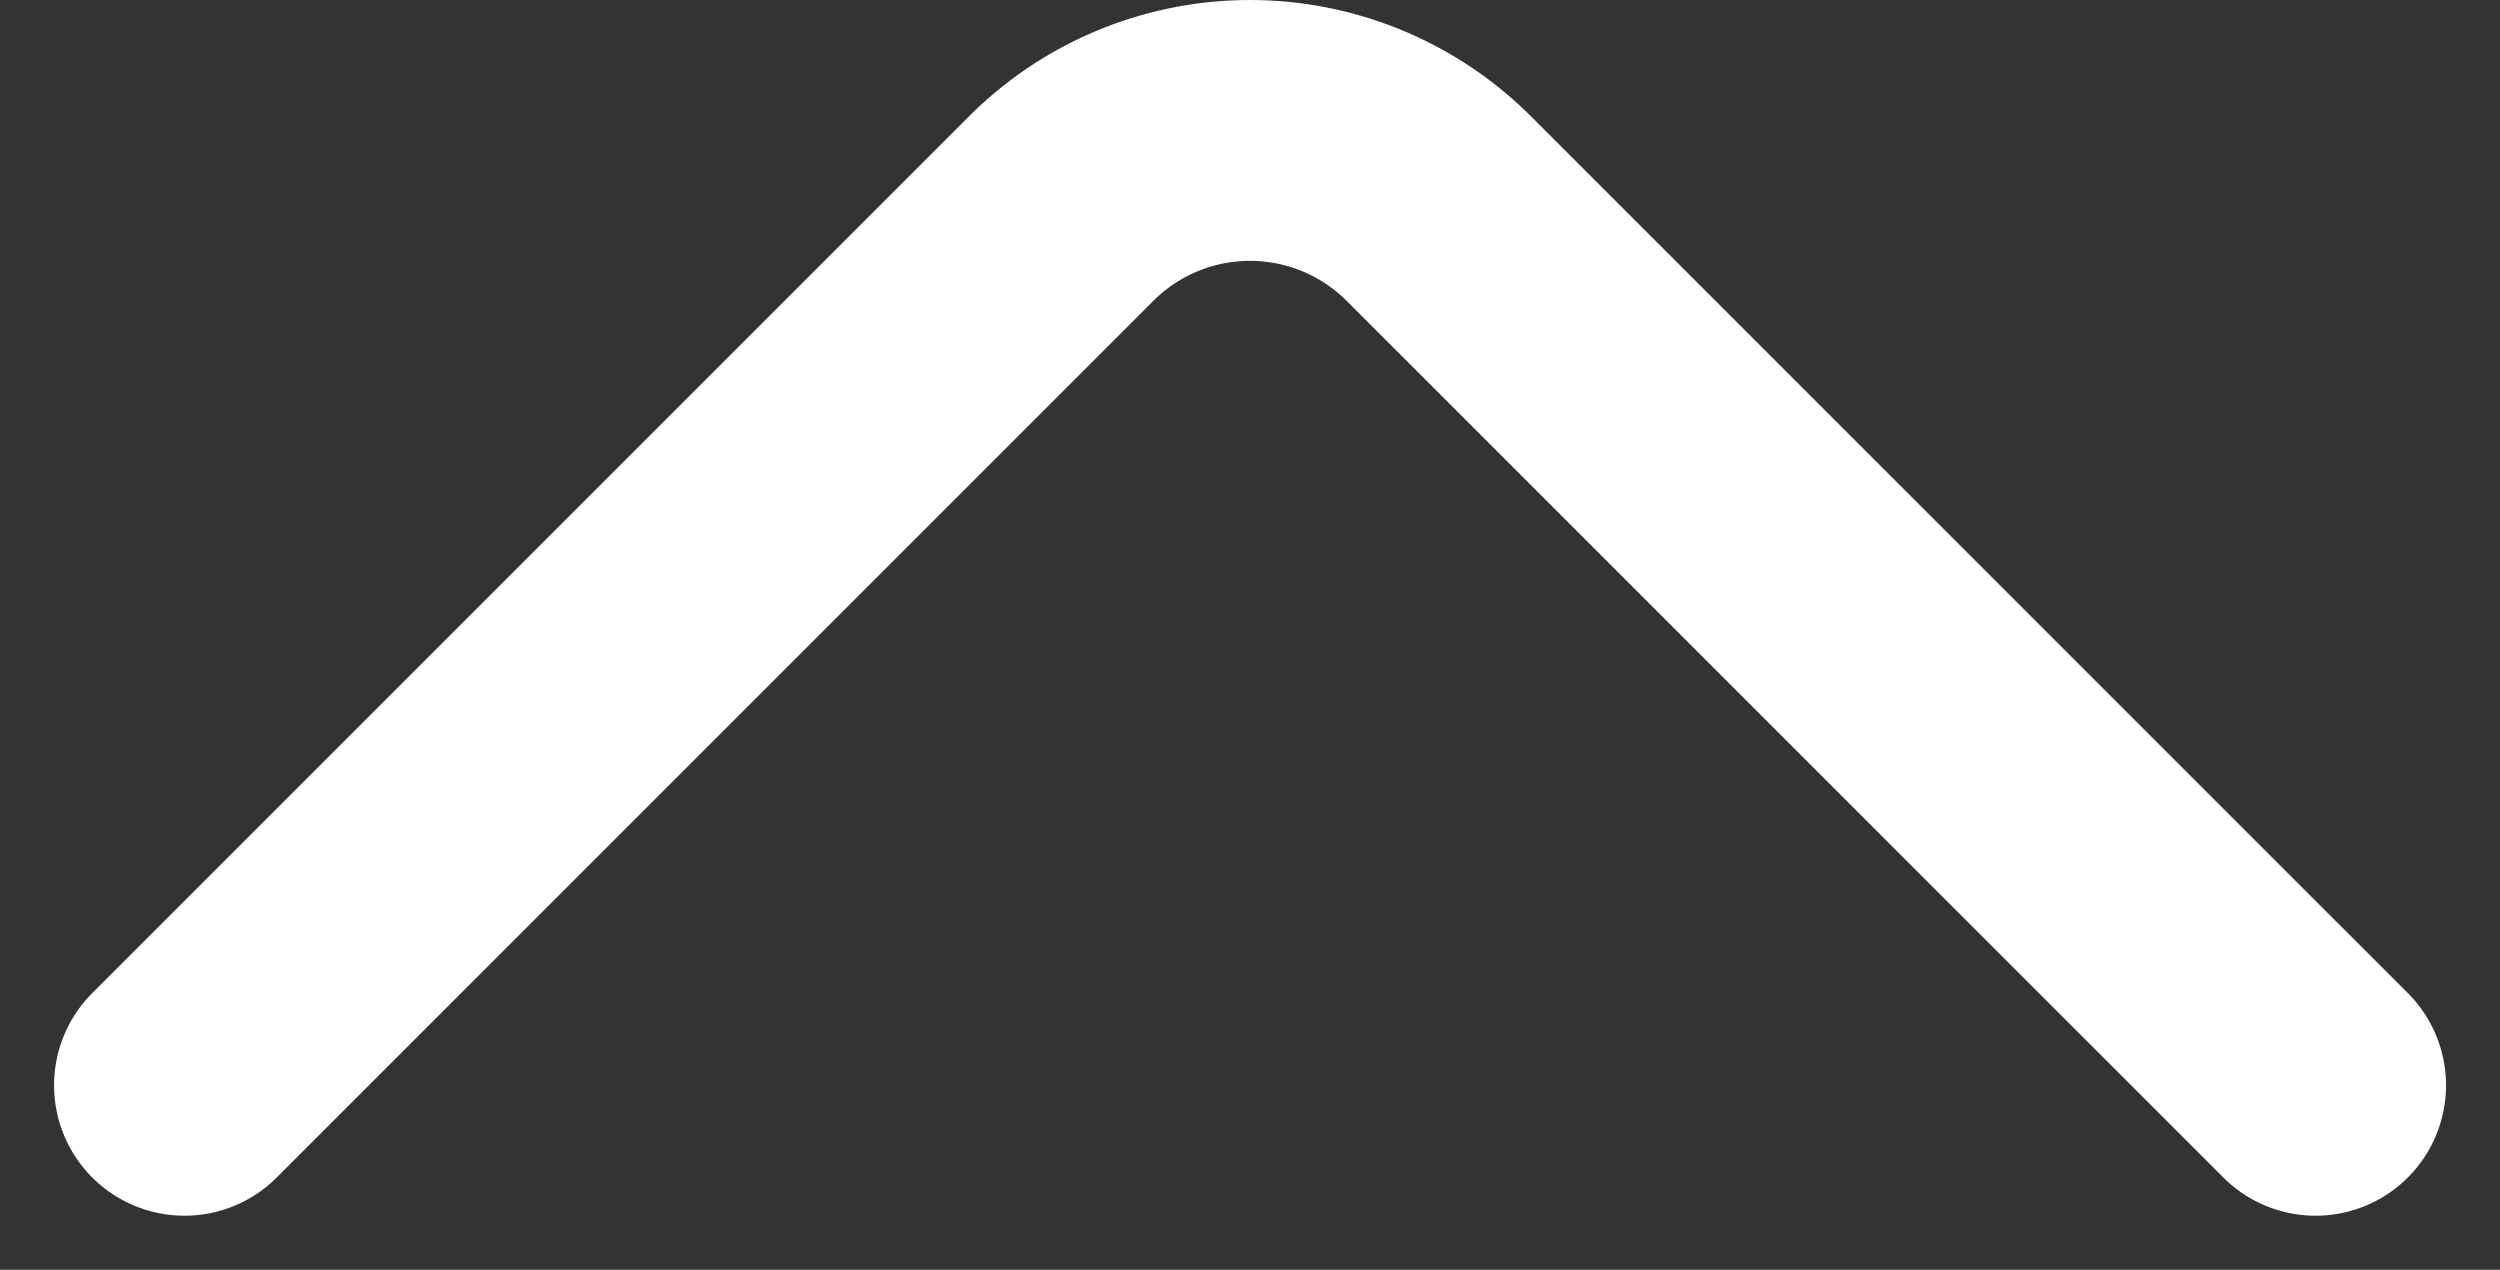 <svg xmlns="http://www.w3.org/2000/svg" width="28.755" height="14.605" viewBox="0 0 28.755 14.605">
  <rect x="0" y="0" width="28.755" height="14.605" fill="#333333" stroke="none"/>
  <path id="Vector" d="M10.983,24.512.894,14.423a3.073,3.073,0,0,1,0-4.333L10.983,0" transform="translate(26.634 1.5) rotate(90)" fill="none" stroke="#fff" stroke-linecap="round" stroke-linejoin="round" stroke-width="3"/>
</svg>
